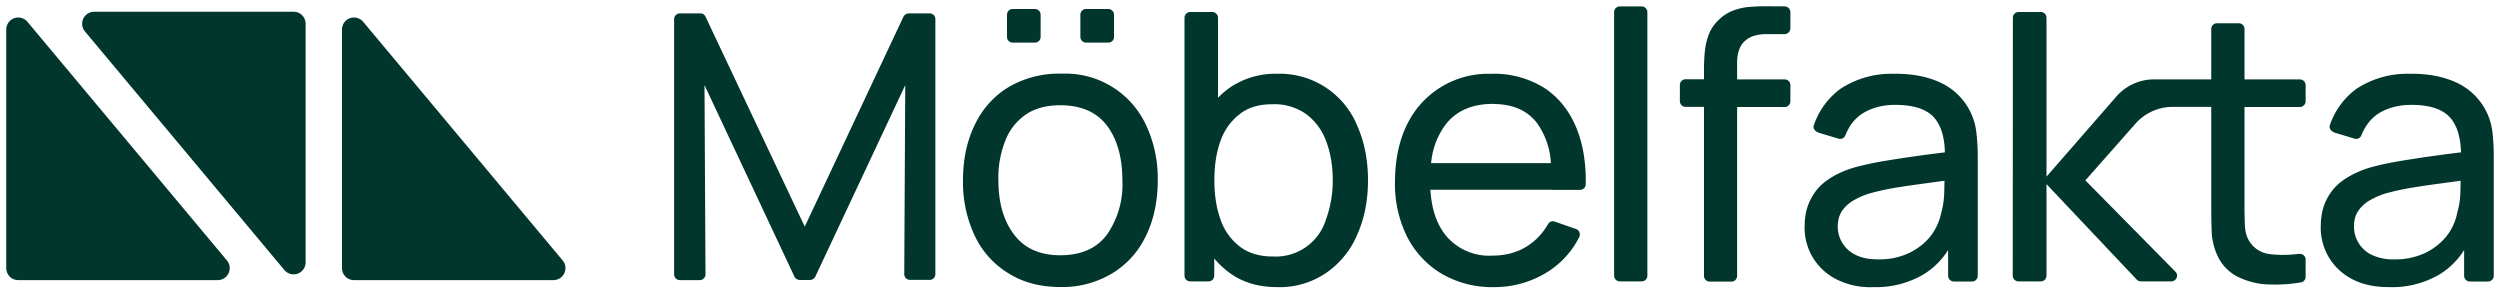 <svg fill="none" xmlns="http://www.w3.org/2000/svg" viewBox="0 0 200 24"><g clip-path="url(#a)" fill="#00362C"><path fill-rule="evenodd" clip-rule="evenodd" d="M119.38 5.9a7.6 7.6 0 0 1 4.16 1.13q1.71 1.12 2.57 3.2.79 1.92.75 4.5c0 .26-.21.46-.47.46h-2.24v-.01h-9.72c.1 1.6.52 2.78 1.27 3.7a4.5 4.5 0 0 0 3.67 1.57q1.6 0 2.78-.74a5 5 0 0 0 1.68-1.76c.1-.2.34-.3.55-.22l1.7.59c.27.09.38.4.25.66a7 7 0 0 1-2.6 2.82 8 8 0 0 1-4.25 1.17h.02a8 8 0 0 1-4.15-1.06 7.3 7.3 0 0 1-2.77-2.95 9.4 9.4 0 0 1-.98-4.42c0-1.69.32-3.3.97-4.59a7.2 7.2 0 0 1 6.8-4.04m.08 2.4q-2.47 0-3.76 1.6a6 6 0 0 0-1.2 3.14h9.58a6 6 0 0 0-1.15-3.26q-1.17-1.47-3.47-1.47m32.2-2.42q2.2 0 3.77.8a5 5 0 0 1 2.7 4q.1.86.1 1.82v9.54c0 .26-.21.46-.46.46h-1.44a.46.46 0 0 1-.47-.46V20a6 6 0 0 1-2 1.97 7.5 7.5 0 0 1-3.99 1 6 6 0 0 1-3.03-.67 4.6 4.6 0 0 1-2.46-4.16q0-1.29.49-2.2a4 4 0 0 1 1.37-1.56q.89-.62 2.11-.98 1.16-.32 2.58-.55a107 107 0 0 1 4.67-.66q-.04-1.84-.85-2.77-.9-1.03-3.13-1.03-1.47 0-2.56.66-.95.58-1.42 1.78a.45.45 0 0 1-.56.26l-1.5-.45c-.4-.12-.55-.39-.46-.63a6 6 0 0 1 2.12-2.9 7.4 7.4 0 0 1 4.42-1.2m3.91 8.55-1.62.22q-1.26.17-2.38.35-1.12.2-2.02.45-.66.21-1.24.54-.57.33-.93.84-.35.52-.35 1.28a2.5 2.5 0 0 0 1.39 2.23q.71.38 1.87.38h-.01a5.6 5.6 0 0 0 2.5-.53q1.04-.52 1.7-1.36.63-.84.83-1.85.22-.75.24-1.66zm37.37-8.56q2.2 0 3.78.8a5 5 0 0 1 2.7 4q.09.86.09 1.82v9.54c0 .26-.21.46-.47.46h-1.44a.46.46 0 0 1-.46-.46V20a6 6 0 0 1-2 1.97 7.5 7.5 0 0 1-3.99 1q-1.8 0-3.02-.67a4.6 4.6 0 0 1-2.46-4.16q0-1.29.48-2.2.48-.95 1.37-1.56t2.1-.98q1.16-.32 2.59-.55a106 106 0 0 1 4.68-.66q-.05-1.84-.86-2.77-.9-1.03-3.12-1.03-1.47 0-2.57.66-.94.58-1.42 1.78a.45.45 0 0 1-.55.26l-1.5-.45c-.41-.12-.55-.39-.47-.63a6 6 0 0 1 2.12-2.9 7.4 7.4 0 0 1 4.42-1.2m2.3 8.77q-1.27.17-2.38.35-1.13.2-2.02.45-.66.21-1.24.54-.57.33-.92.84-.36.52-.35 1.28a2.5 2.5 0 0 0 1.38 2.23 4 4 0 0 0 1.87.38h-.02a5.6 5.6 0 0 0 2.5-.53 5 5 0 0 0 1.7-1.36q.64-.84.83-1.85.23-.75.25-1.66l.02-.89zM96.98.96c.25 0 .46.2.46.46v6.4q.44-.45.93-.8a6.5 6.5 0 0 1 3.84-1.12 6.7 6.7 0 0 1 6.37 4.16q.86 1.94.86 4.36t-.86 4.35a7 7 0 0 1-2.5 3.07 6.6 6.6 0 0 1-3.88 1.13q-2.28 0-3.83-1.14a7 7 0 0 1-1.23-1.15v1.37c0 .26-.2.46-.46.46h-1.46a.46.46 0 0 1-.46-.46V1.42c0-.25.21-.46.46-.46zm4.82 7.38c-1.1 0-1.92.25-2.6.77a4.6 4.6 0 0 0-1.55 2.14q-.5 1.36-.5 3.16 0 1.78.49 3.15a4.6 4.6 0 0 0 1.55 2.17q1.05.8 2.68.79a4.2 4.2 0 0 0 4.22-3 9 9 0 0 0 .53-3.1q0-1.72-.52-3.1a4.7 4.7 0 0 0-1.59-2.18 4.4 4.4 0 0 0-2.71-.8M84.82 5.9a7.1 7.1 0 0 1 6.86 4.1 10 10 0 0 1 .94 4.4q0 2.53-.94 4.46a7 7 0 0 1-2.69 3 7.7 7.7 0 0 1-4.16 1.1q-2.42 0-4.16-1.1a7 7 0 0 1-2.69-3 10 10 0 0 1-.94-4.45q0-2.52.96-4.46a7 7 0 0 1 2.7-2.99 8 8 0 0 1 4.12-1.07m0 2.53q-1.68 0-2.78.76a4.5 4.5 0 0 0-1.63 2.11 8 8 0 0 0-.54 3.11q0 2.73 1.26 4.37 1.25 1.65 3.69 1.65 2.52 0 3.75-1.67a7 7 0 0 0 1.22-4.34c0-1.78-.41-3.28-1.24-4.37q-1.24-1.62-3.73-1.62"/><path d="M163.26.96c.25 0 .46.2.46.46v12.71l5.6-6.42a4 4 0 0 1 3-1.36h4.58V2.32c0-.26.2-.46.46-.46h1.74c.26 0 .46.2.46.46v4.03h4.42c.26 0 .47.2.47.46V8.1c0 .25-.21.46-.47.46h-4.42v7.74q0 .98.03 1.7.02.7.3 1.2a2.2 2.2 0 0 0 1.72 1.13q.99.13 2.31-.02c.29-.03.53.17.53.45v1.38c0 .22-.16.42-.38.45q-1.25.21-2.45.17a6 6 0 0 1-2.5-.57 3.5 3.5 0 0 1-1.66-1.61 5 5 0 0 1-.52-1.94q-.04-.98-.04-2.22V8.55h-3.09c-1.13 0-2.22.49-2.97 1.34l-4.01 4.54 7.2 7.3c.29.29.08.78-.33.78h-2.43a.5.5 0 0 1-.33-.14l-7.22-7.64v7.32c0 .26-.2.46-.46.46h-1.78a.46.46 0 0 1-.46-.46l.01-20.63c0-.25.2-.46.46-.46zm-20.5-.45c.26 0 .47.21.47.46v1.3c0 .25-.21.46-.47.46h-1.44q-1.17 0-1.76.58-.6.57-.59 1.74v1.3h3.8c.25 0 .46.2.46.46V8.1c0 .25-.2.46-.46.46h-3.8v13.5c0 .26-.2.47-.46.47h-1.74.01a.46.46 0 0 1-.46-.47V8.55h-1.47a.46.46 0 0 1-.46-.46V6.8c0-.25.2-.46.46-.46h1.47v-.88q0-.63.06-1.28.06-.66.27-1.27.2-.63.68-1.15.56-.6 1.21-.87.67-.27 1.34-.33.69-.06 1.3-.06zm-11.43 0c.25 0 .46.21.46.46v21.08c0 .26-.2.46-.46.46h-1.74a.46.46 0 0 1-.46-.46V.97c0-.25.2-.46.46-.46zm-75.3.56q.29.01.41.26l7.94 16.8 7.9-16.8a.5.5 0 0 1 .42-.26h1.67c.26 0 .46.2.46.46v20.4c0 .26-.2.46-.46.46H72.8a.46.46 0 0 1-.46-.46l.08-15.12-7.2 15.33a.5.5 0 0 1-.42.26h-.82a.5.5 0 0 1-.42-.26l-7.2-15.33.08 15.13c0 .26-.21.47-.47.47H54.4a.46.46 0 0 1-.47-.46V1.53c0-.26.21-.46.47-.46zM82.79.72c.25 0 .46.2.46.46v1.77c0 .26-.2.46-.46.46h-1.77a.46.46 0 0 1-.46-.46V1.18c0-.25.2-.46.46-.46zm5.87 0c.25 0 .46.2.46.46v1.77c0 .26-.2.46-.46.46h-1.77a.46.46 0 0 1-.46-.46V1.18c0-.25.2-.46.46-.46zM.5 2.37a.96.96 0 0 1 1.7-.62l15.95 19.08a.96.96 0 0 1-.74 1.58H1.46a.96.96 0 0 1-.96-.97zm26.86 0a.96.96 0 0 1 1.7-.62l15.95 19.08a.96.96 0 0 1-.74 1.58H28.32a.96.96 0 0 1-.96-.97zM23.5.94c.52 0 .95.43.95.96v19.08a.96.96 0 0 1-1.7.62L6.8 2.52A.96.96 0 0 1 7.54.94z"/></g><defs><clipPath id="a"><path fill="#fff" d="M0 0h200v23.47H0z"/></clipPath></defs></svg>